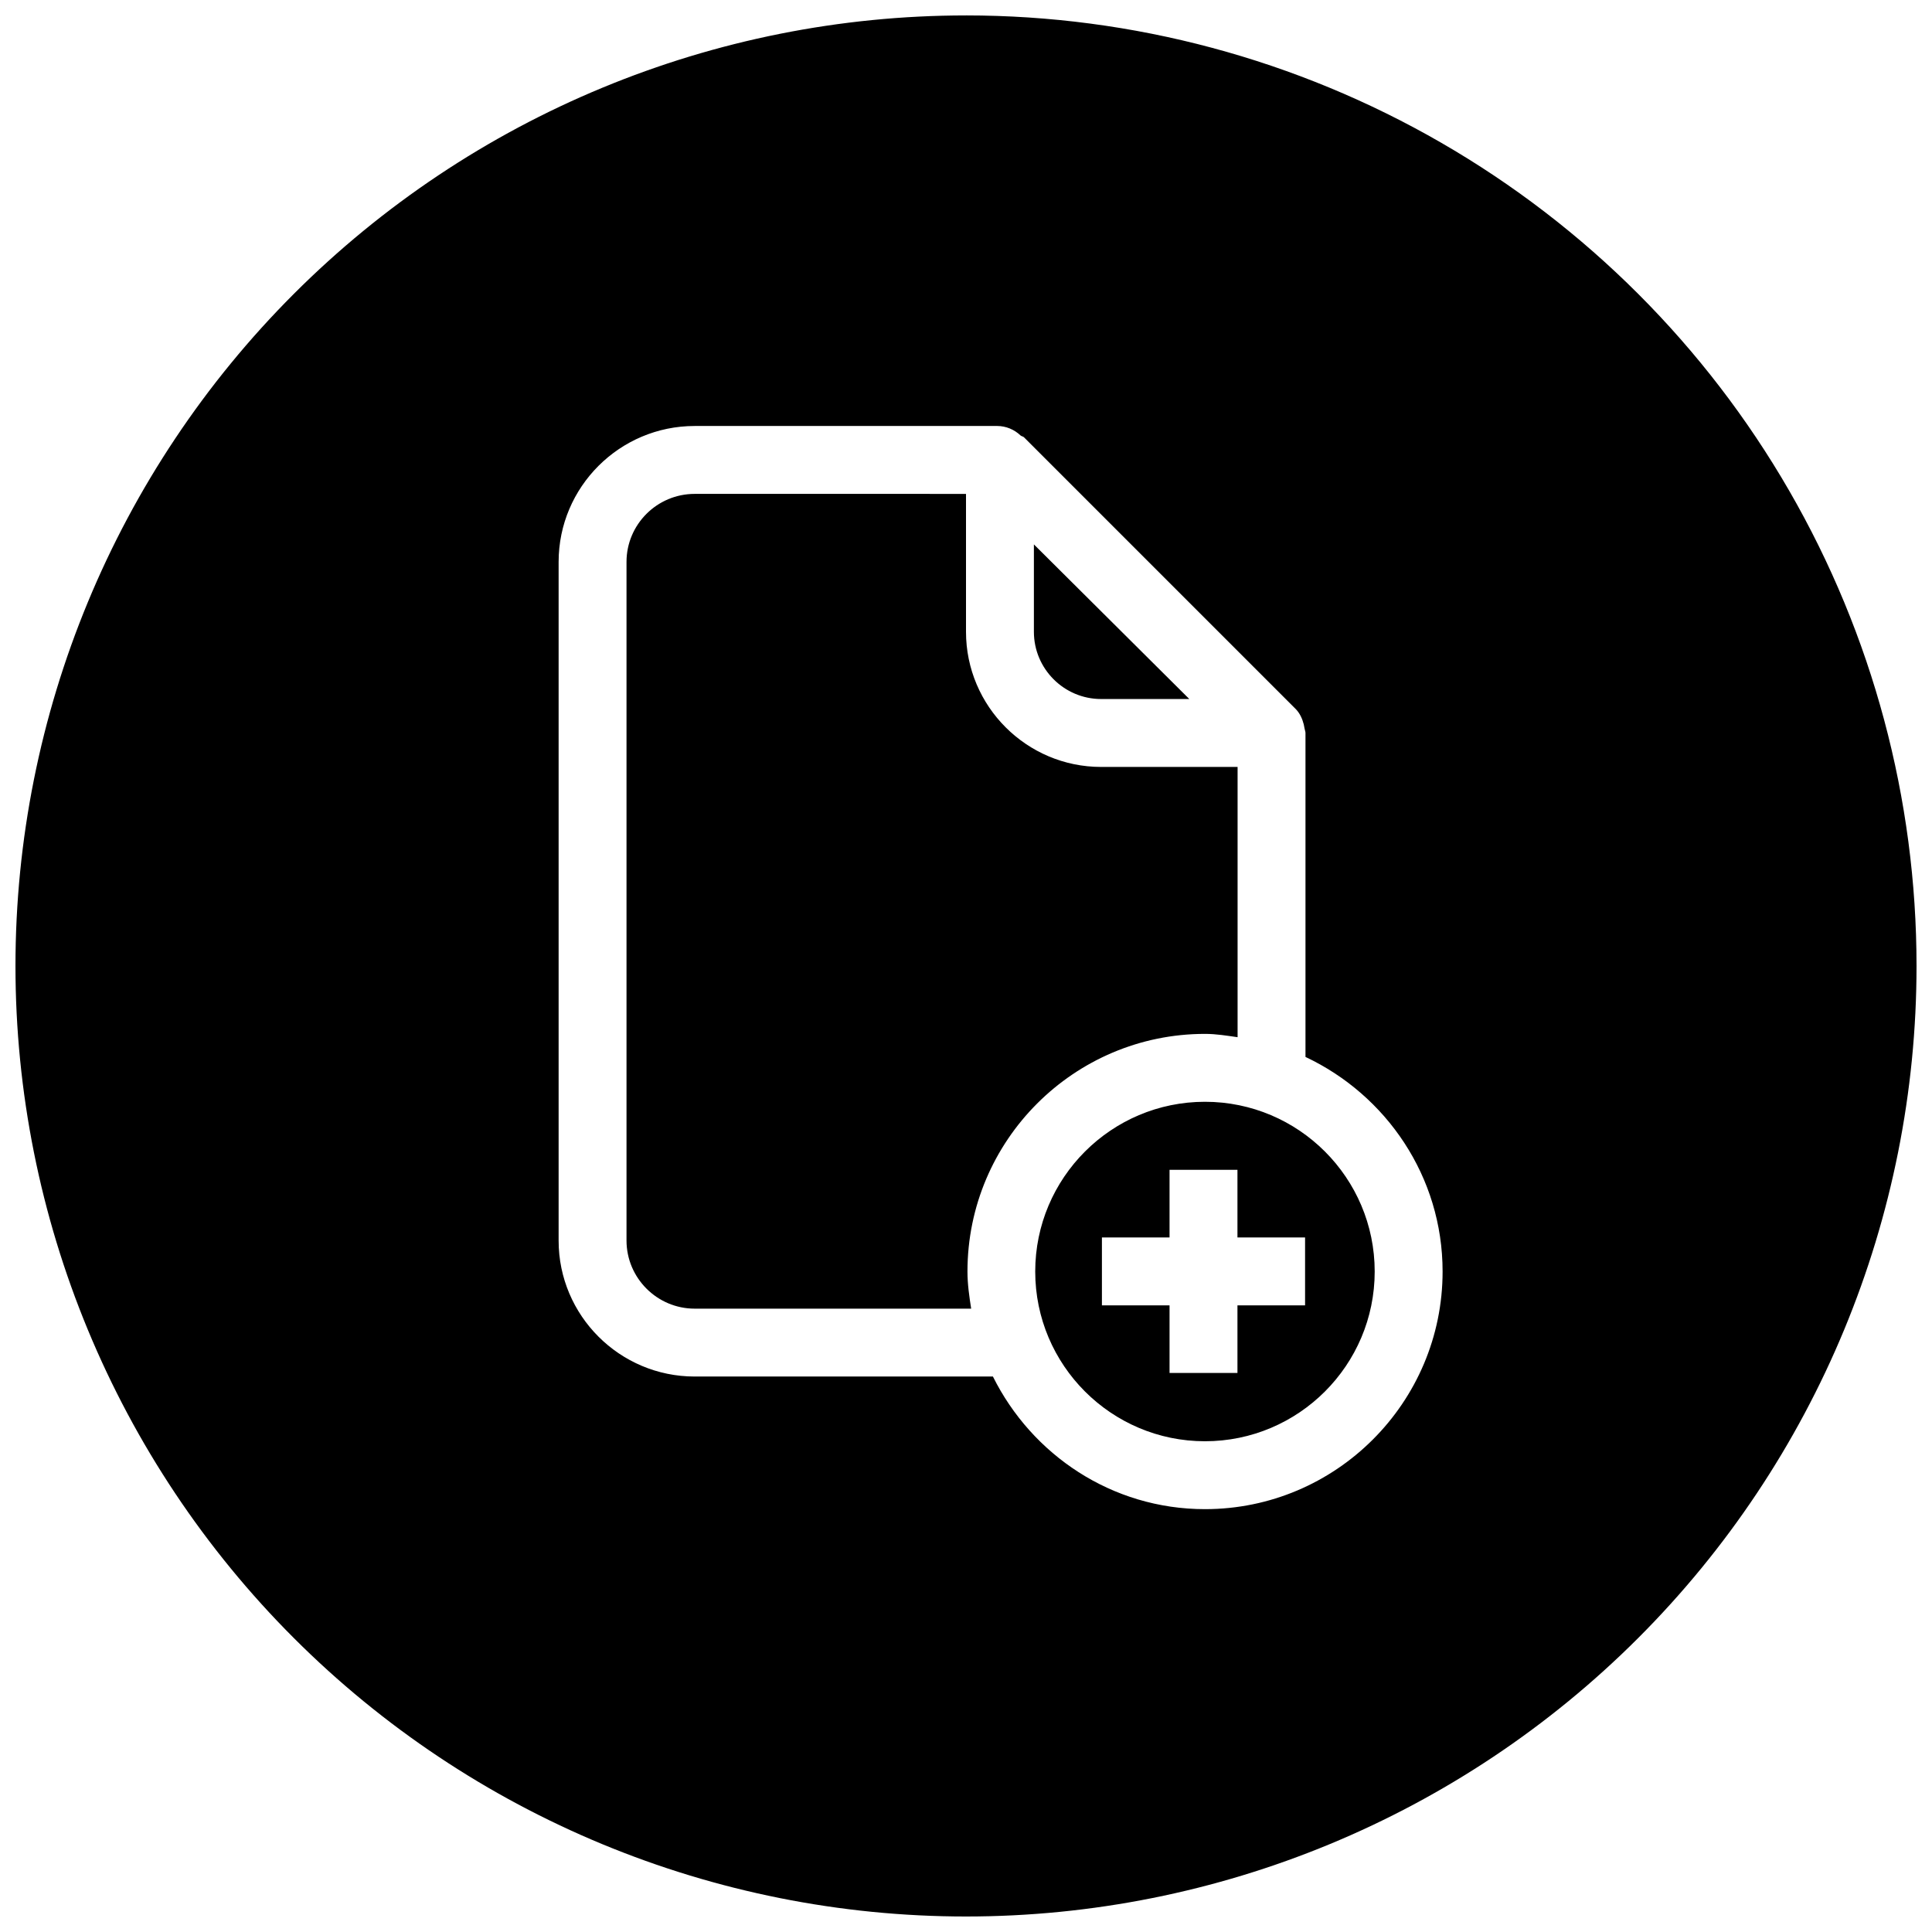 <?xml version="1.0" encoding="UTF-8"?>
<!-- Uploaded to: ICON Repo, www.iconrepo.com, Generator: ICON Repo Mixer Tools -->
<svg width="800px" height="800px" version="1.1" viewBox="144 144 512 512" xmlns="http://www.w3.org/2000/svg">
 <defs>
  <clipPath id="a">
   <path d="m148.09 148.09h503.81v503.81h-503.81z"/>
  </clipPath>
 </defs>
 <g clip-path="url(#a)">
  <path d="m400 148.09c-66.812 0-130.88 26.539-178.12 73.781s-73.781 111.31-73.781 178.12c0 66.809 26.539 130.88 73.781 178.12 47.242 47.242 111.31 73.781 178.12 73.781 66.809 0 130.88-26.539 178.12-73.781 47.242-47.242 73.781-111.31 73.781-178.12 0-44.219-11.637-87.66-33.746-125.95-22.109-38.297-53.91-70.094-92.207-92.203-38.293-22.109-81.73-33.75-125.95-33.75zm-71.902 108.8h80.16c2.32 0 4.547 0.93 6.219 2.531 0.27 0.215 0.629 0.223 0.879 0.457l71.973 71.973c1.133 1.133 1.785 2.582 2.18 4.113 0.09 0.379 0.156 0.711 0.211 1.09 0.055 0.395 0.246 0.781 0.246 1.195v85.852c21.395 10.078 36.336 31.691 36.336 56.863 0 34.727-28.246 62.977-62.977 62.977-24.684 0-45.883-14.418-56.191-35.145h-79.035c-19.883 0-36.059-16.156-36.059-36.02v-179.86c0-19.883 16.191-36.023 36.059-36.023zm0 17.996c-9.953 0-18.066 8.078-18.066 18.027v179.83c0 9.949 8.113 18.062 18.066 18.062h73.27c-0.5-3.238-0.98-6.477-0.98-9.84 0-34.727 28.23-62.977 62.973-62.977 2.953 0 5.75 0.48 8.613 0.879v-71.621h-36.164c-19.738 0-35.809-16.074-35.809-35.812v-36.547zm89.895 13.387v23.16c0 9.824 8.012 17.816 17.816 17.816h23.371c-12.504-12.449-29.023-28.883-41.188-40.977zm45.332 147.71c-24.812 0-44.98 20.172-44.98 44.984s20.168 44.98 44.98 44.98c24.816 0 44.984-20.168 44.984-44.98s-20.168-44.984-44.984-44.984zm-9.383 18.027h17.996v17.926h17.922v17.992h-17.922v17.922h-17.996v-17.922h-17.922v-17.992h17.922z" fill-rule="evenodd"/>
 </g>
</svg>